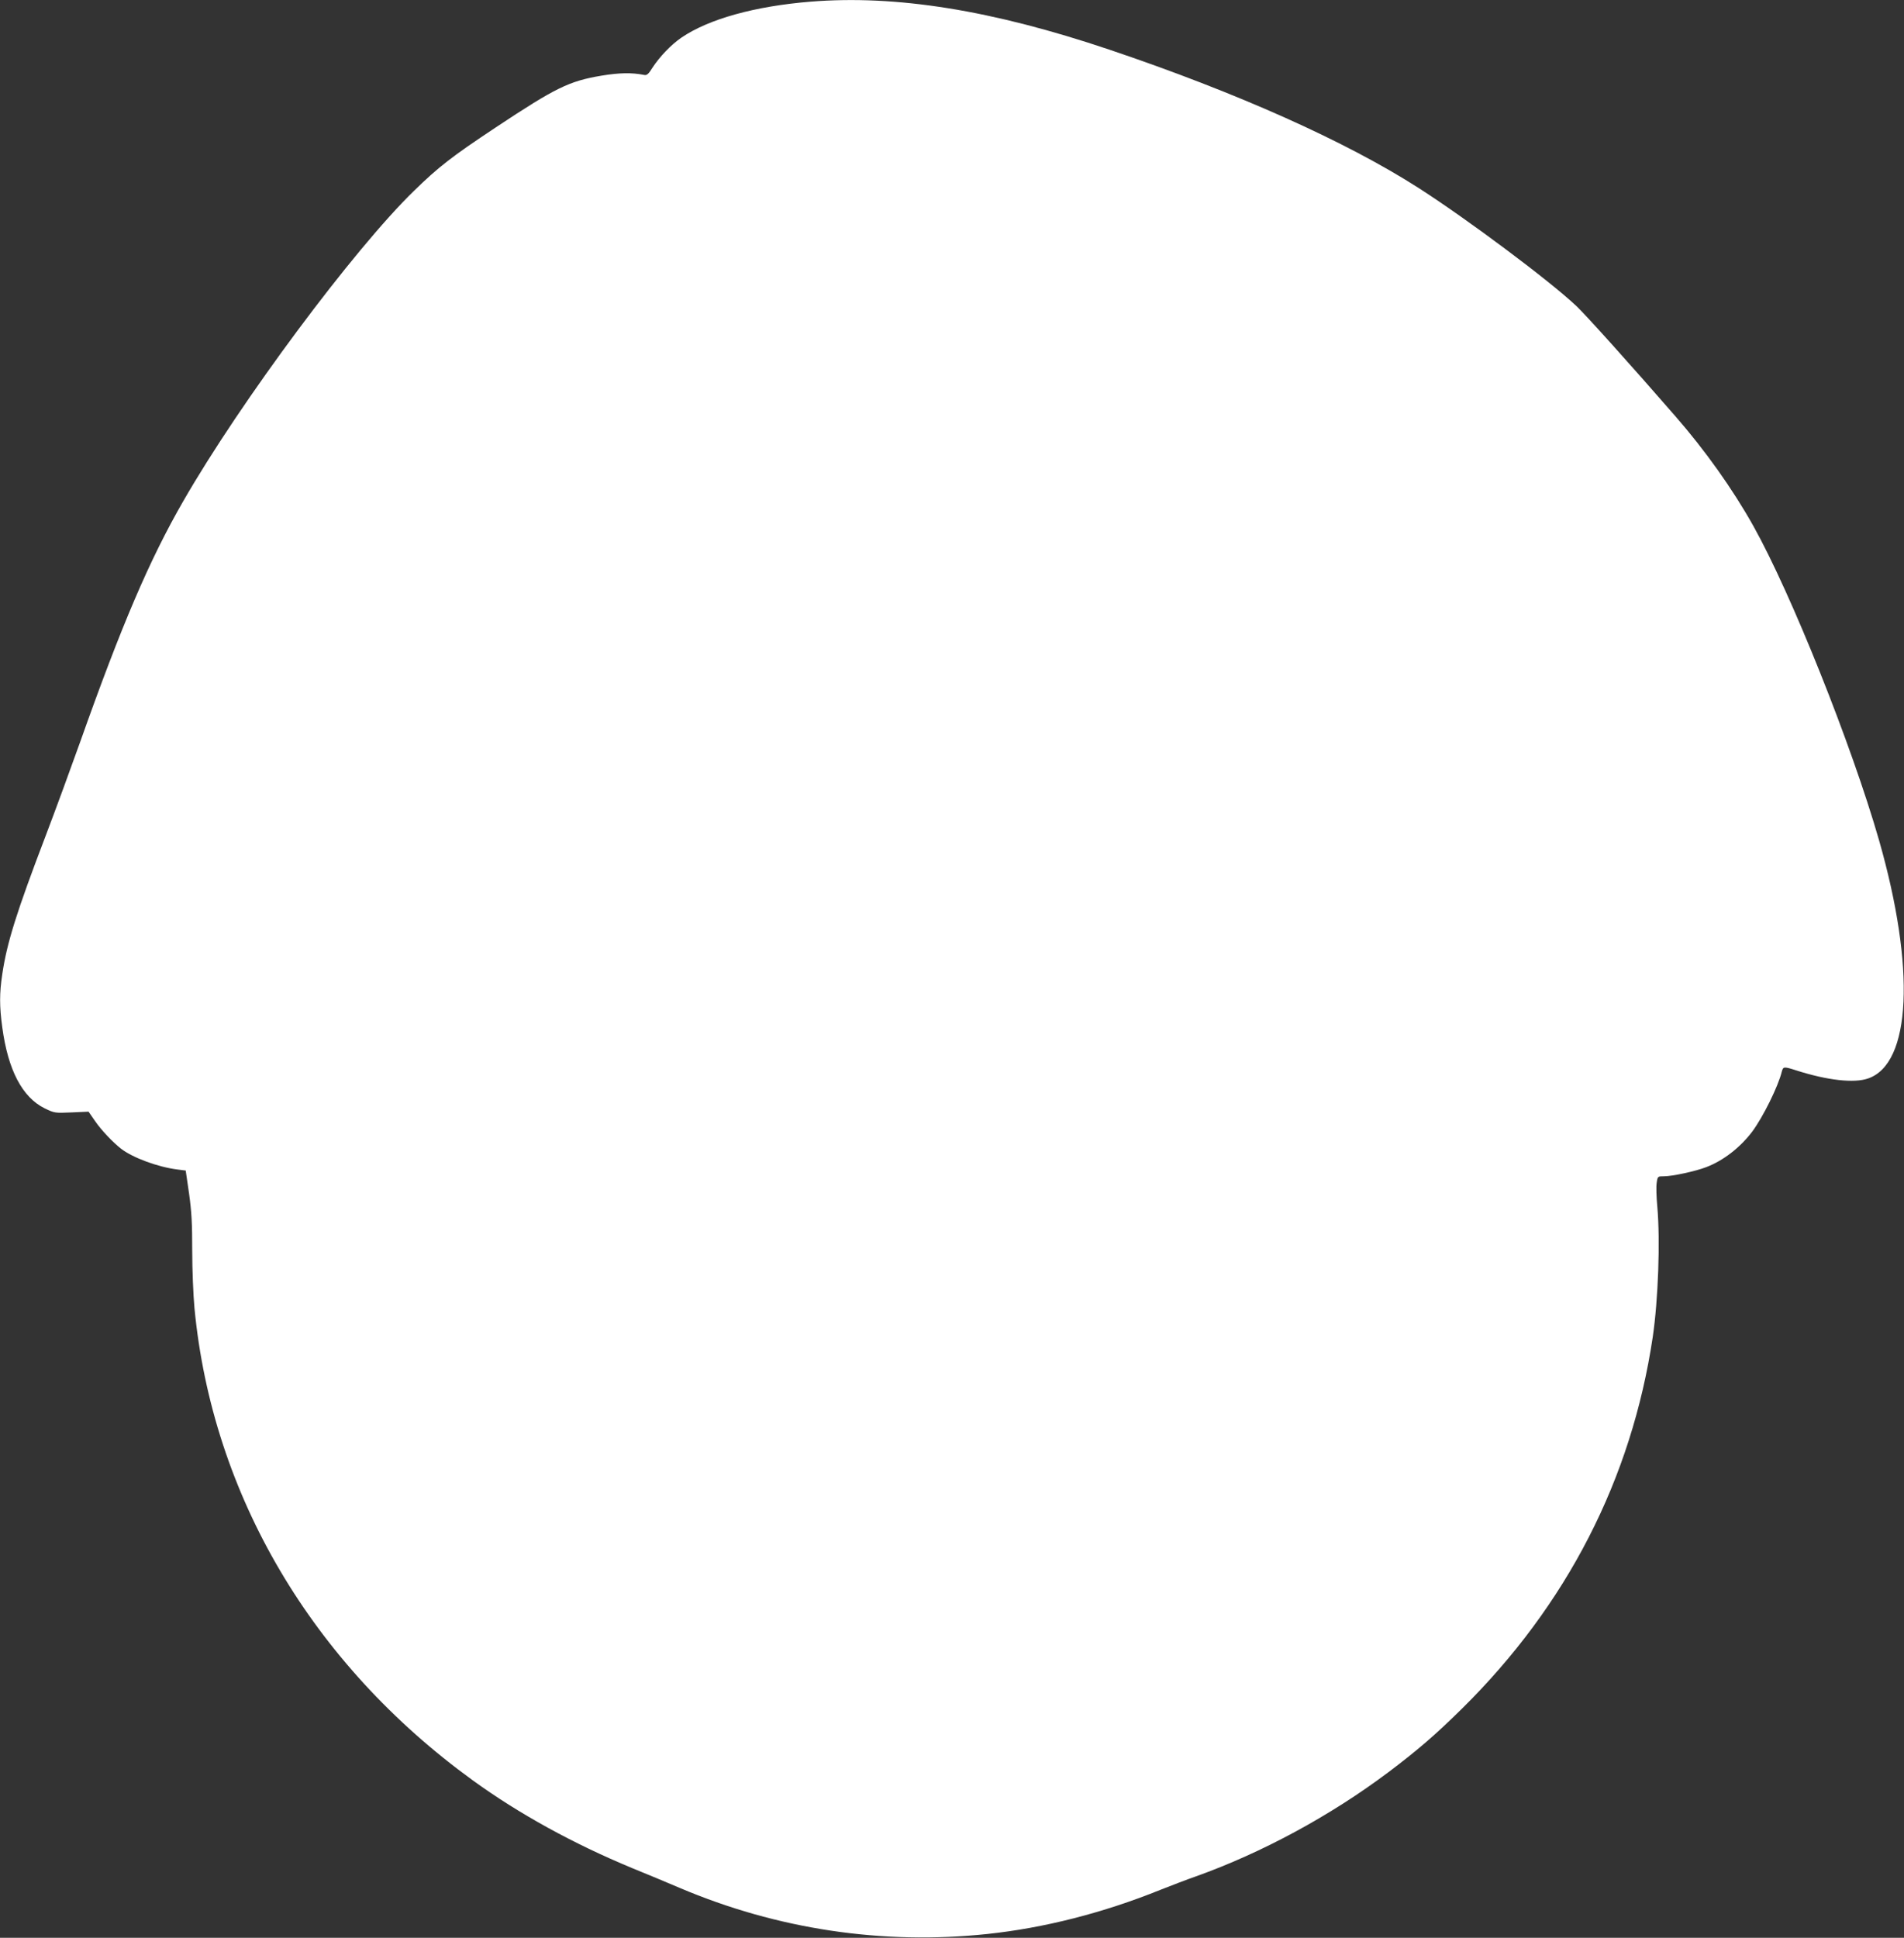<?xml version="1.0" standalone="no"?>
<!DOCTYPE svg PUBLIC "-//W3C//DTD SVG 20010904//EN"
 "http://www.w3.org/TR/2001/REC-SVG-20010904/DTD/svg10.dtd">
<svg version="1.0" xmlns="http://www.w3.org/2000/svg"
 width="1258pt" height="1280pt" viewBox="0 0 1258 1280"
 preserveAspectRatio="xMidYMid meet">
<rect x="0" y="0" width="1258" height="1280" fill="#333333" stroke="none"/>
<g transform="translate(0,1280) scale(0.1,-0.1)"
fill="#ffffff" stroke="none">
<path d="M5355 12789 c-367 -30 -671 -114 -852 -237 -69 -47 -145 -127 -192
-199 -26 -42 -37 -52 -55 -48 -81 16 -162 15 -283 -5 -213 -36 -300 -78 -701
-344 -286 -190 -373 -257 -536 -416 -398 -386 -1148 -1394 -1525 -2050 -223
-387 -407 -817 -681 -1590 -60 -168 -162 -447 -228 -620 -193 -506 -256 -706
-287 -915 -19 -126 -19 -212 0 -351 38 -282 132 -462 280 -535 64 -31 67 -32
178 -27 l112 5 43 -62 c40 -59 118 -141 172 -183 78 -60 244 -121 372 -137
l55 -7 22 -151 c17 -122 21 -197 21 -378 0 -126 7 -295 15 -381 118 -1232 777
-2349 1840 -3119 305 -221 664 -418 1050 -578 94 -38 235 -97 315 -131 645
-274 1340 -378 2033 -305 376 40 766 139 1147 293 69 27 172 67 230 87 437
156 889 400 1275 690 192 145 305 242 484 418 694 685 1121 1517 1261 2456 36
246 50 634 30 861 -6 63 -8 134 -4 157 6 43 7 43 48 43 55 0 208 33 278 60
112 42 225 129 305 235 70 94 172 298 196 398 9 32 13 33 97 6 203 -65 380
-85 472 -53 286 97 315 729 73 1574 -181 630 -580 1628 -830 2075 -137 245
-319 500 -515 725 -300 345 -591 668 -653 727 -175 166 -721 574 -1042 780
-482 309 -1200 630 -2045 915 -775 261 -1408 363 -1975 317z"/>
</g>
</svg>
